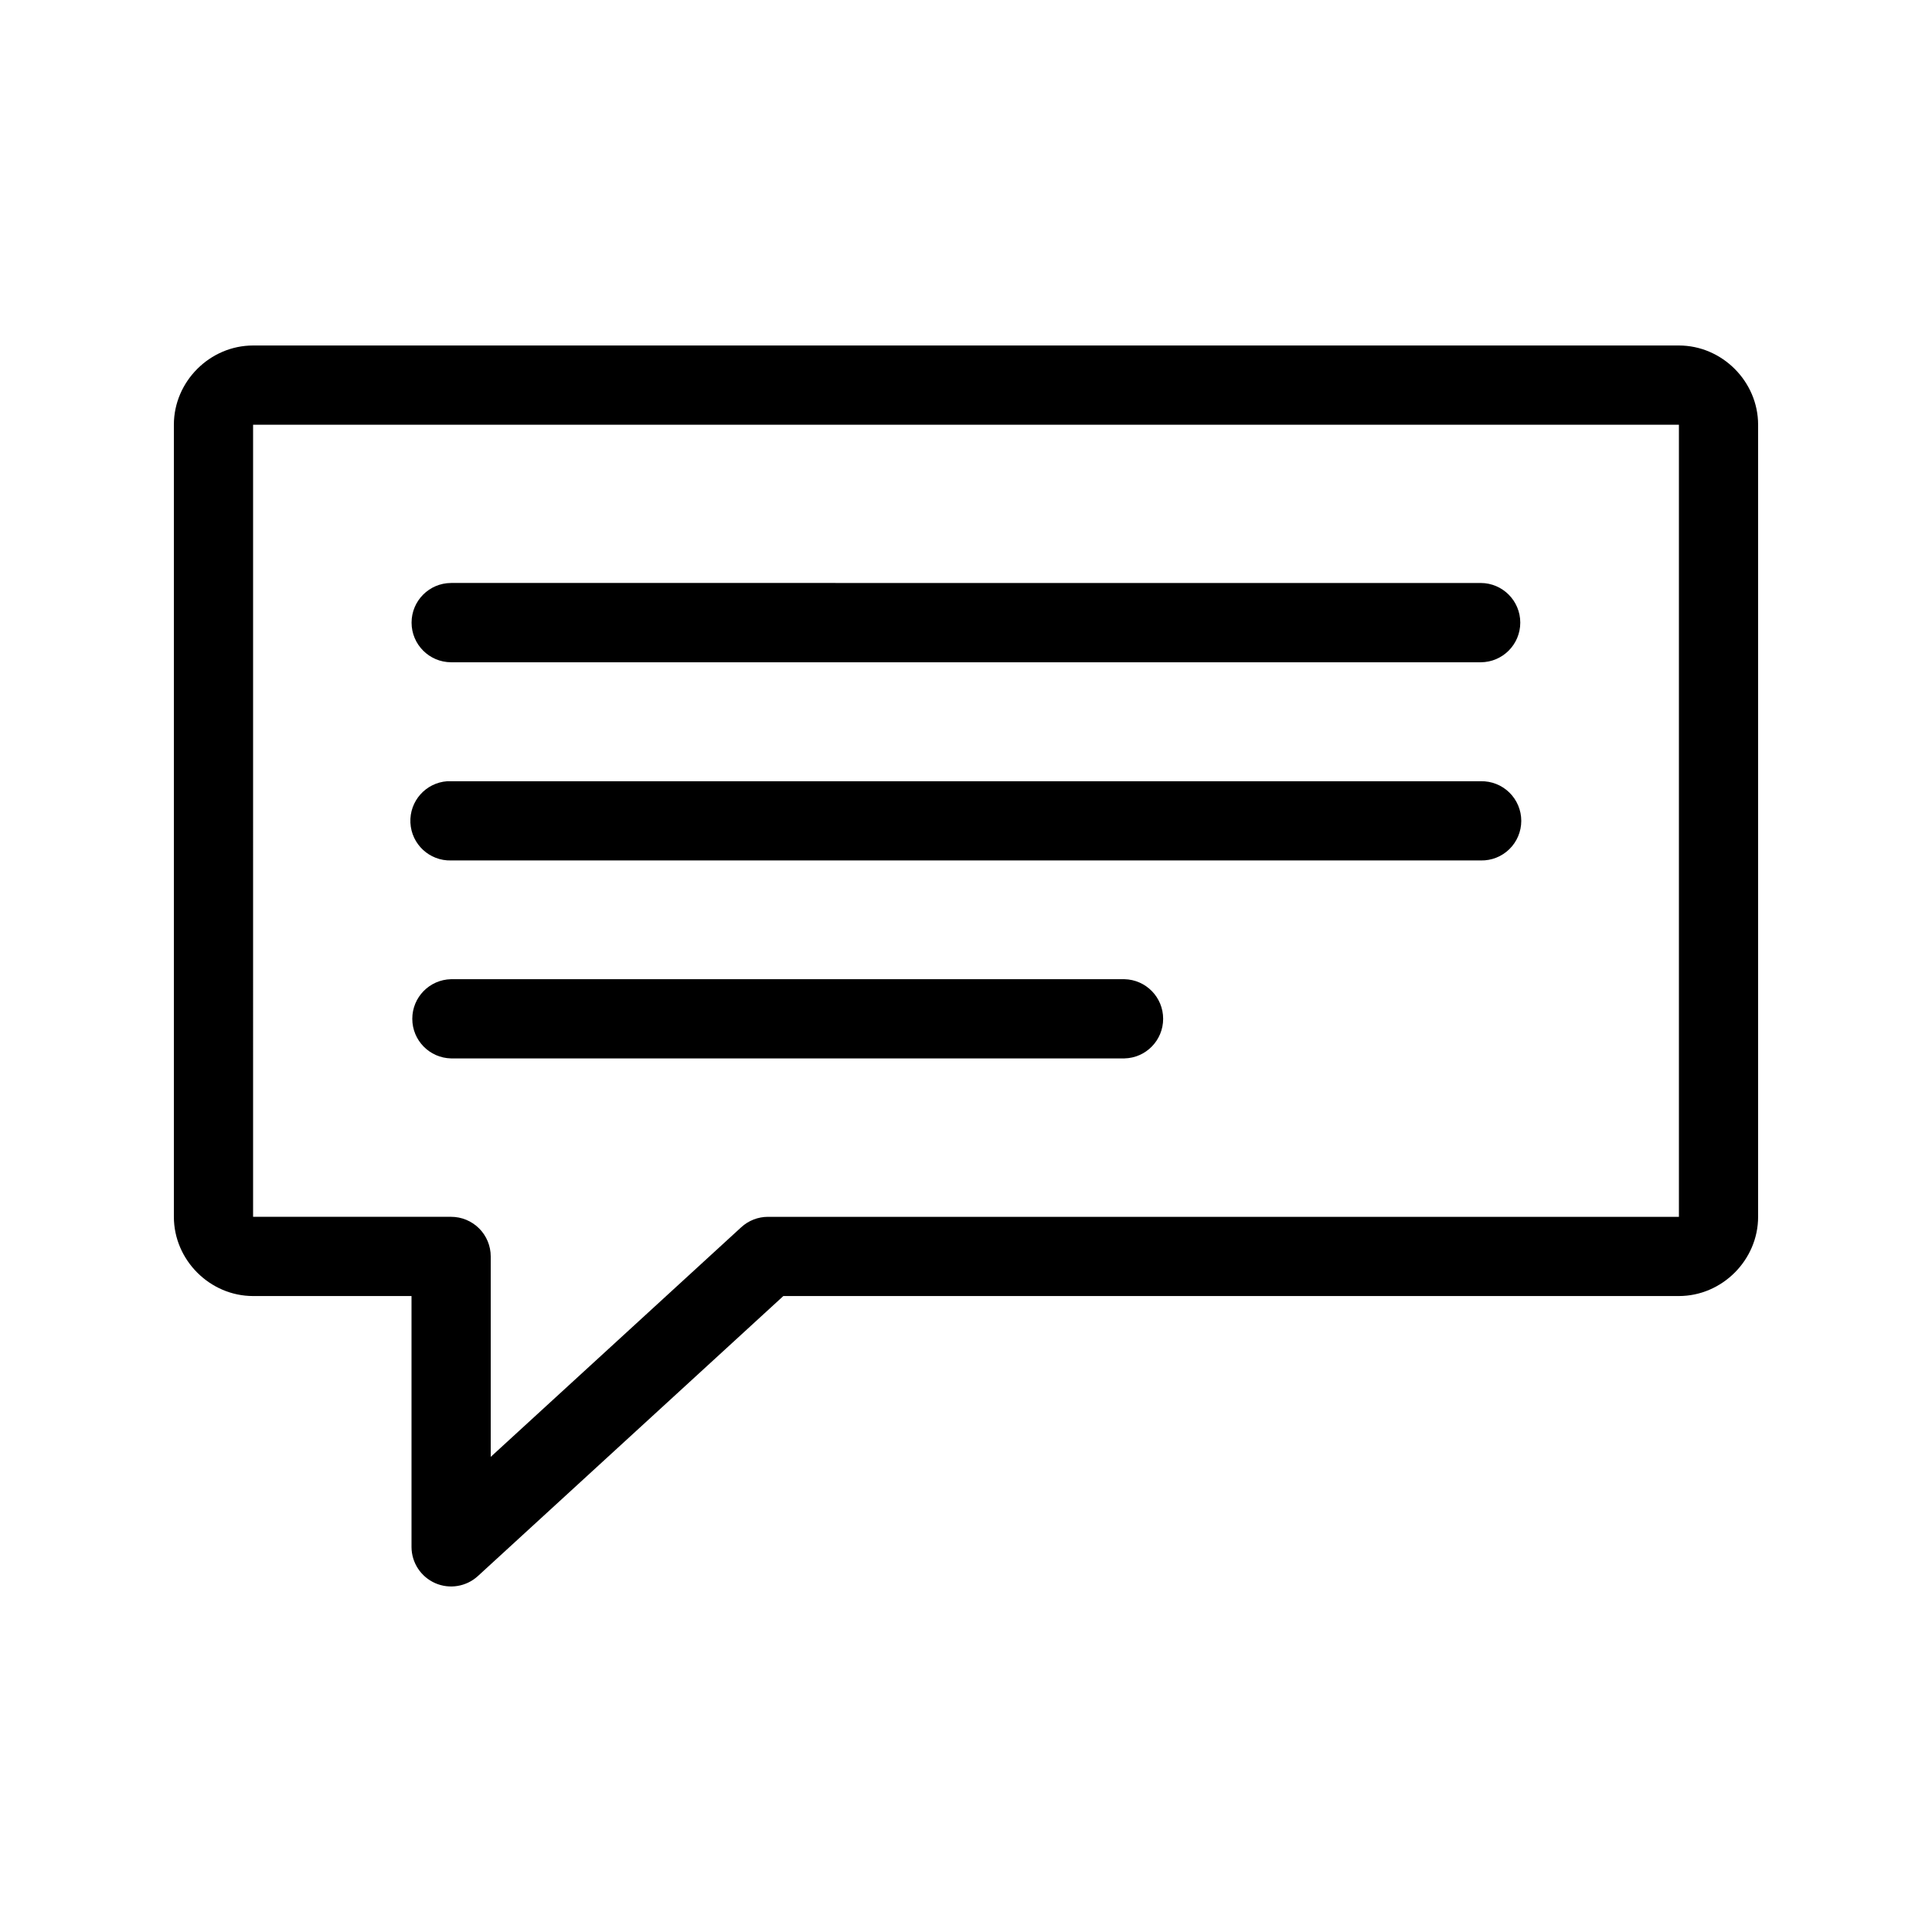 <?xml version="1.0" encoding="UTF-8"?>
<!-- Uploaded to: SVG Repo, www.svgrepo.com, Generator: SVG Repo Mixer Tools -->
<svg fill="#000000" width="800px" height="800px" version="1.1" viewBox="144 144 512 512" xmlns="http://www.w3.org/2000/svg">
 <path d="m211.07 235.56c-11.449 0-20.992 9.543-20.992 20.992v209.92c0 11.449 9.543 20.992 20.992 20.992h41.984v66.48c0.004 4.16 2.465 7.926 6.273 9.602 3.809 1.672 8.246 0.938 11.316-1.871l80.953-74.211h237.33c11.449 0 20.992-9.543 20.992-20.992v-209.92c0-11.449-9.543-20.992-20.992-20.992zm0 20.992h377.86v209.92h-241.41c-2.629 0-5.16 0.988-7.094 2.769l-66.379 60.844v-53.117c0-2.785-1.105-5.453-3.074-7.422s-4.637-3.074-7.422-3.078h-52.48zm52.461 41.941v0.004c-5.785 0.023-10.461 4.719-10.461 10.504s4.676 10.48 10.461 10.508h272.9-0.004c5.785-0.027 10.461-4.723 10.461-10.508s-4.676-10.48-10.461-10.504zm-1.004 52.543h-0.004c-5.699 0.398-10.035 5.281-9.762 10.988 0.273 5.707 5.055 10.152 10.77 10.004h272.9-0.004c2.824 0.062 5.555-1.016 7.57-2.992 2.019-1.973 3.156-4.68 3.156-7.504 0-2.824-1.137-5.527-3.156-7.504-2.016-1.977-4.746-3.055-7.57-2.992h-272.89c-0.336-0.016-0.672-0.016-1.008 0zm1.004 52.461c-5.707 0.125-10.27 4.785-10.27 10.496 0 5.707 4.562 10.371 10.27 10.496h178.45c5.707-0.125 10.266-4.789 10.266-10.496 0-5.711-4.559-10.371-10.266-10.496z"/>
</svg>